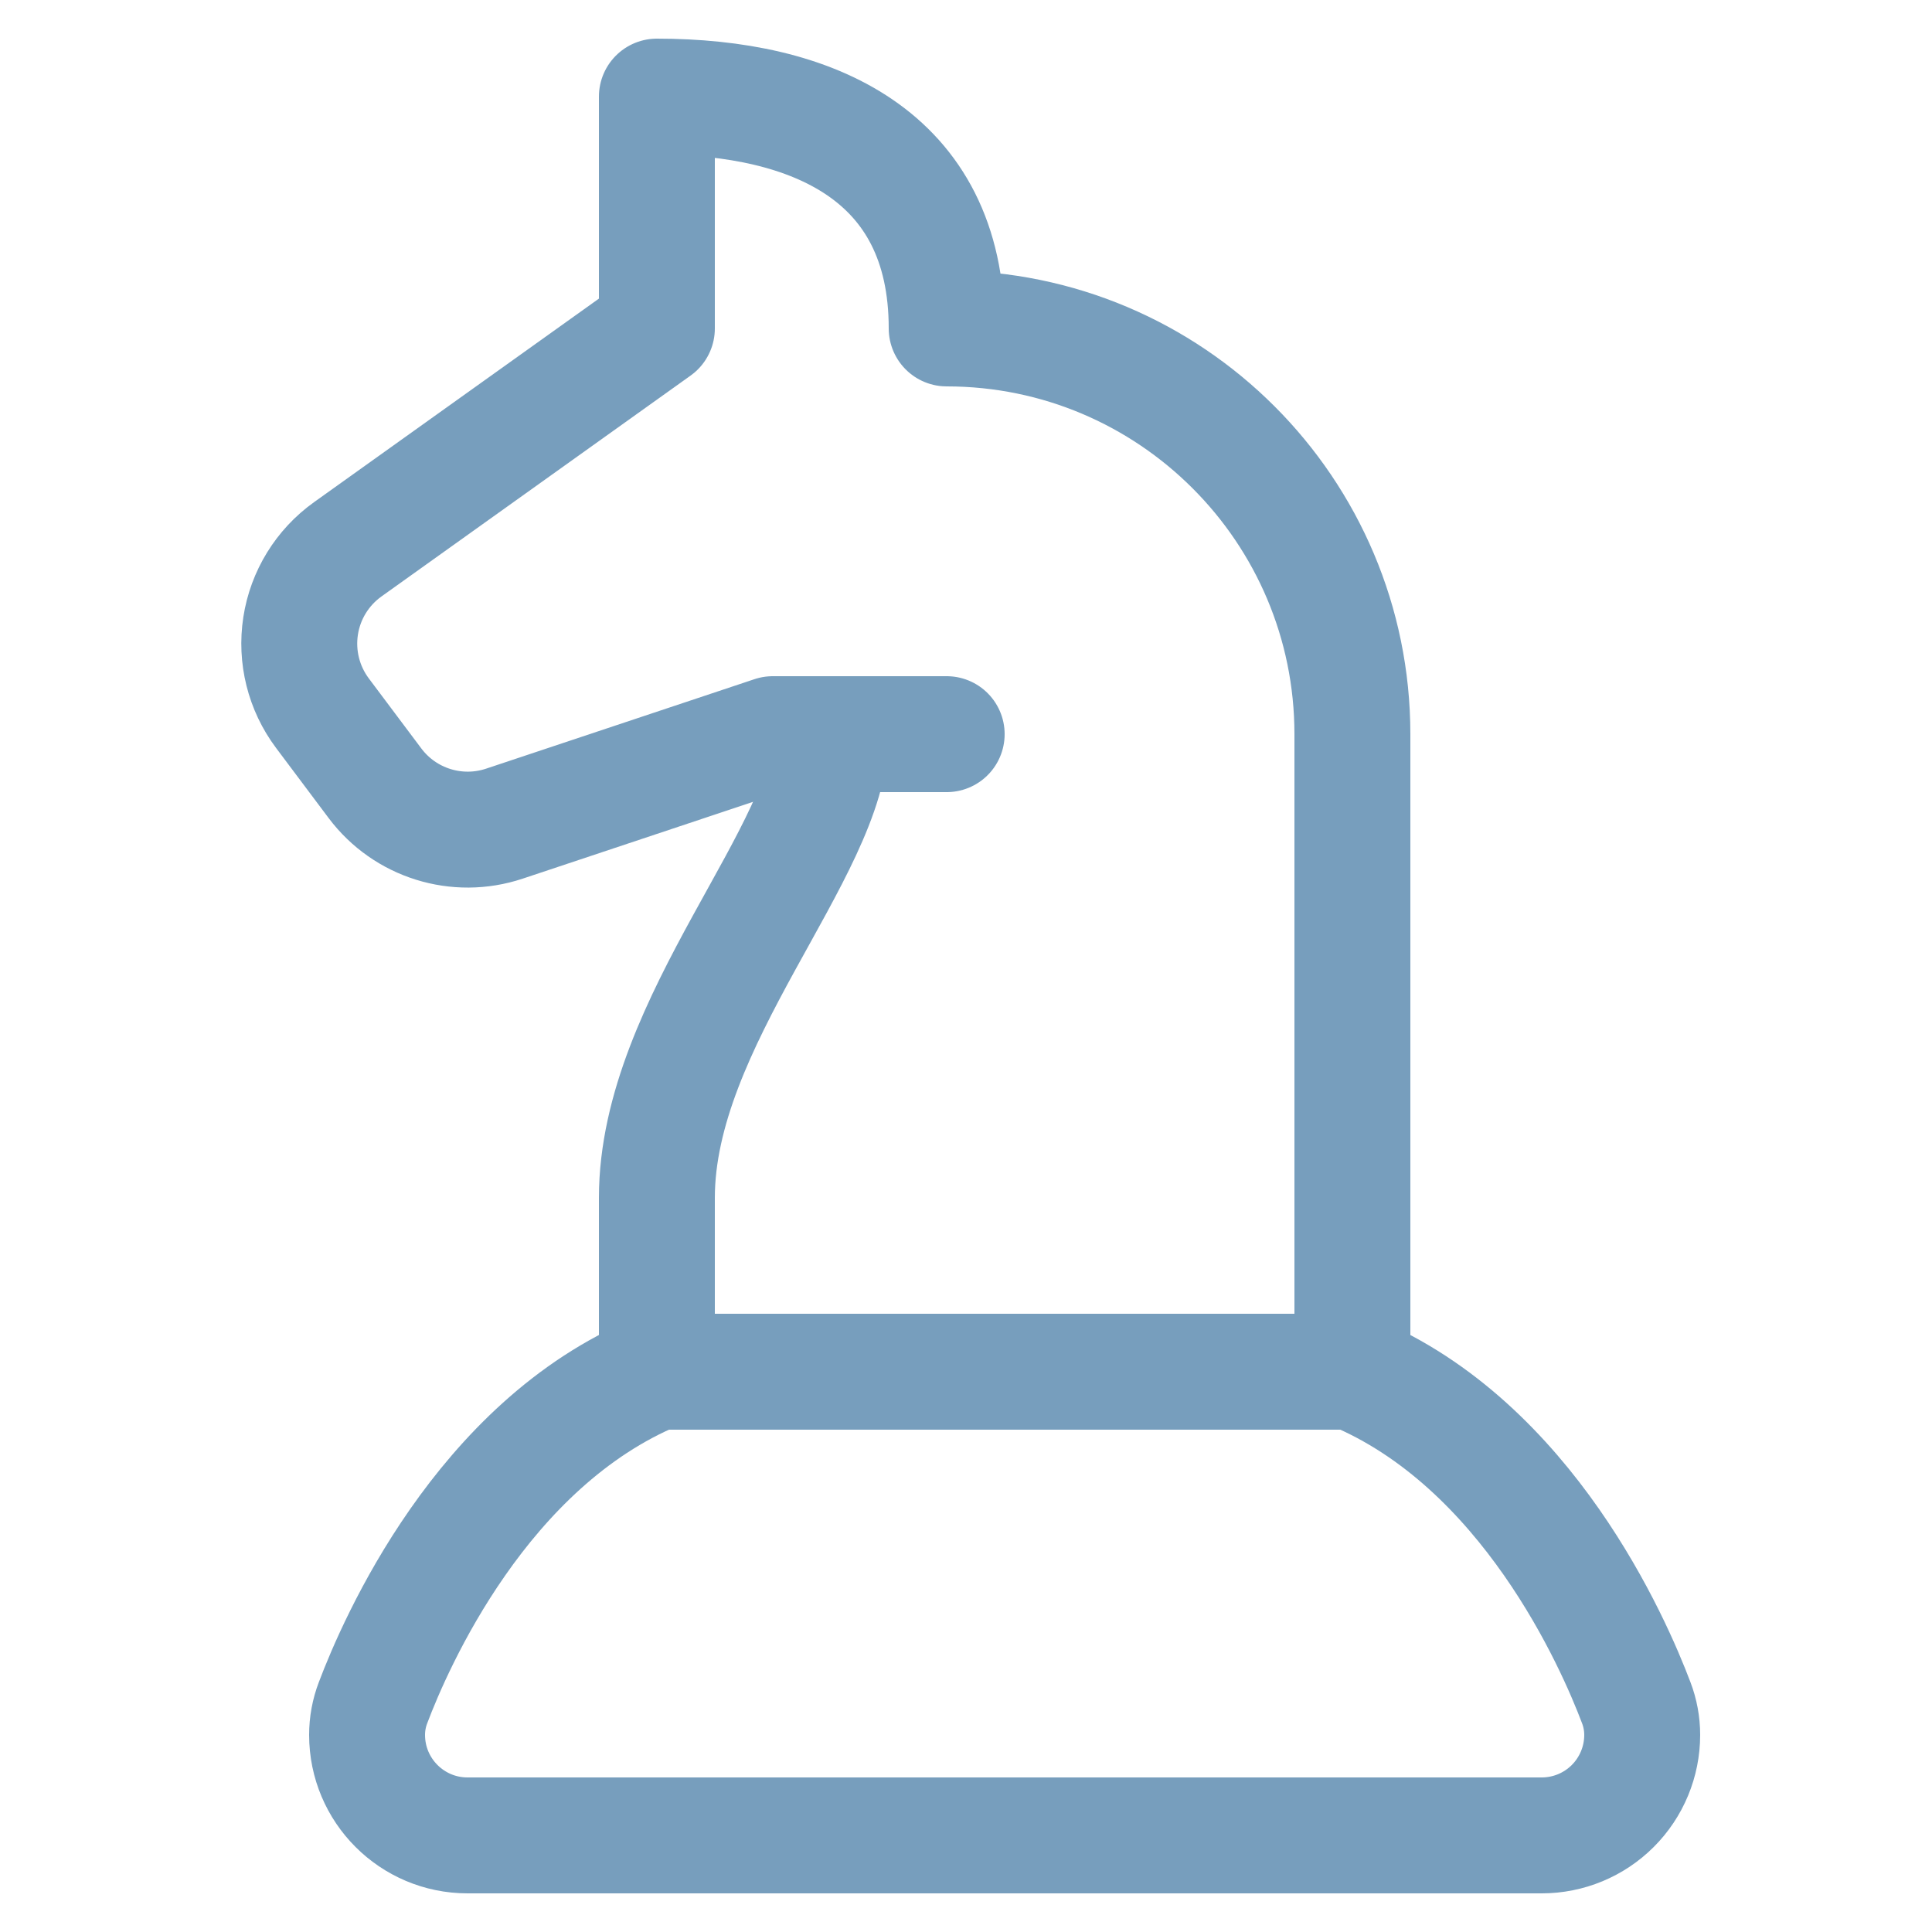<svg xmlns="http://www.w3.org/2000/svg" width="100" height="100" viewBox="0 0 100 100">
  <g fill="none" fill-rule="evenodd" stroke="#779ebd" stroke-linecap="round" stroke-linejoin="round" stroke-width="6">
    <path d="m34 71v-9c0-9.148 9-18 9-24"/>
    <path d="M70 71v-33c-.002-11.597-9.403-20.998-21-21 0-9-7-12-15-12v12l-16 11.432c-1.314.939-2.194 2.368-2.44 3.964s.16 3.224 1.128 4.516l2.72 3.628c1.55 2.067 4.249 2.91 6.7 2.092l13.892-4.632h9M84.692 88.132c-1.156-3.06-5.632-13.376-14.692-17.132h-36c-9.06 3.756-13.536 14.072-14.692 17.132-.204.532-.308 1.098-.308 1.668 0 2.872 2.328 5.2 5.2 5.2h55.6c1.379 0 2.702-.548 3.677-1.523.975-.975 1.523-2.298 1.523-3.677 0-.57-.104-1.136-.308-1.668z"/>
  </g>
</svg>
